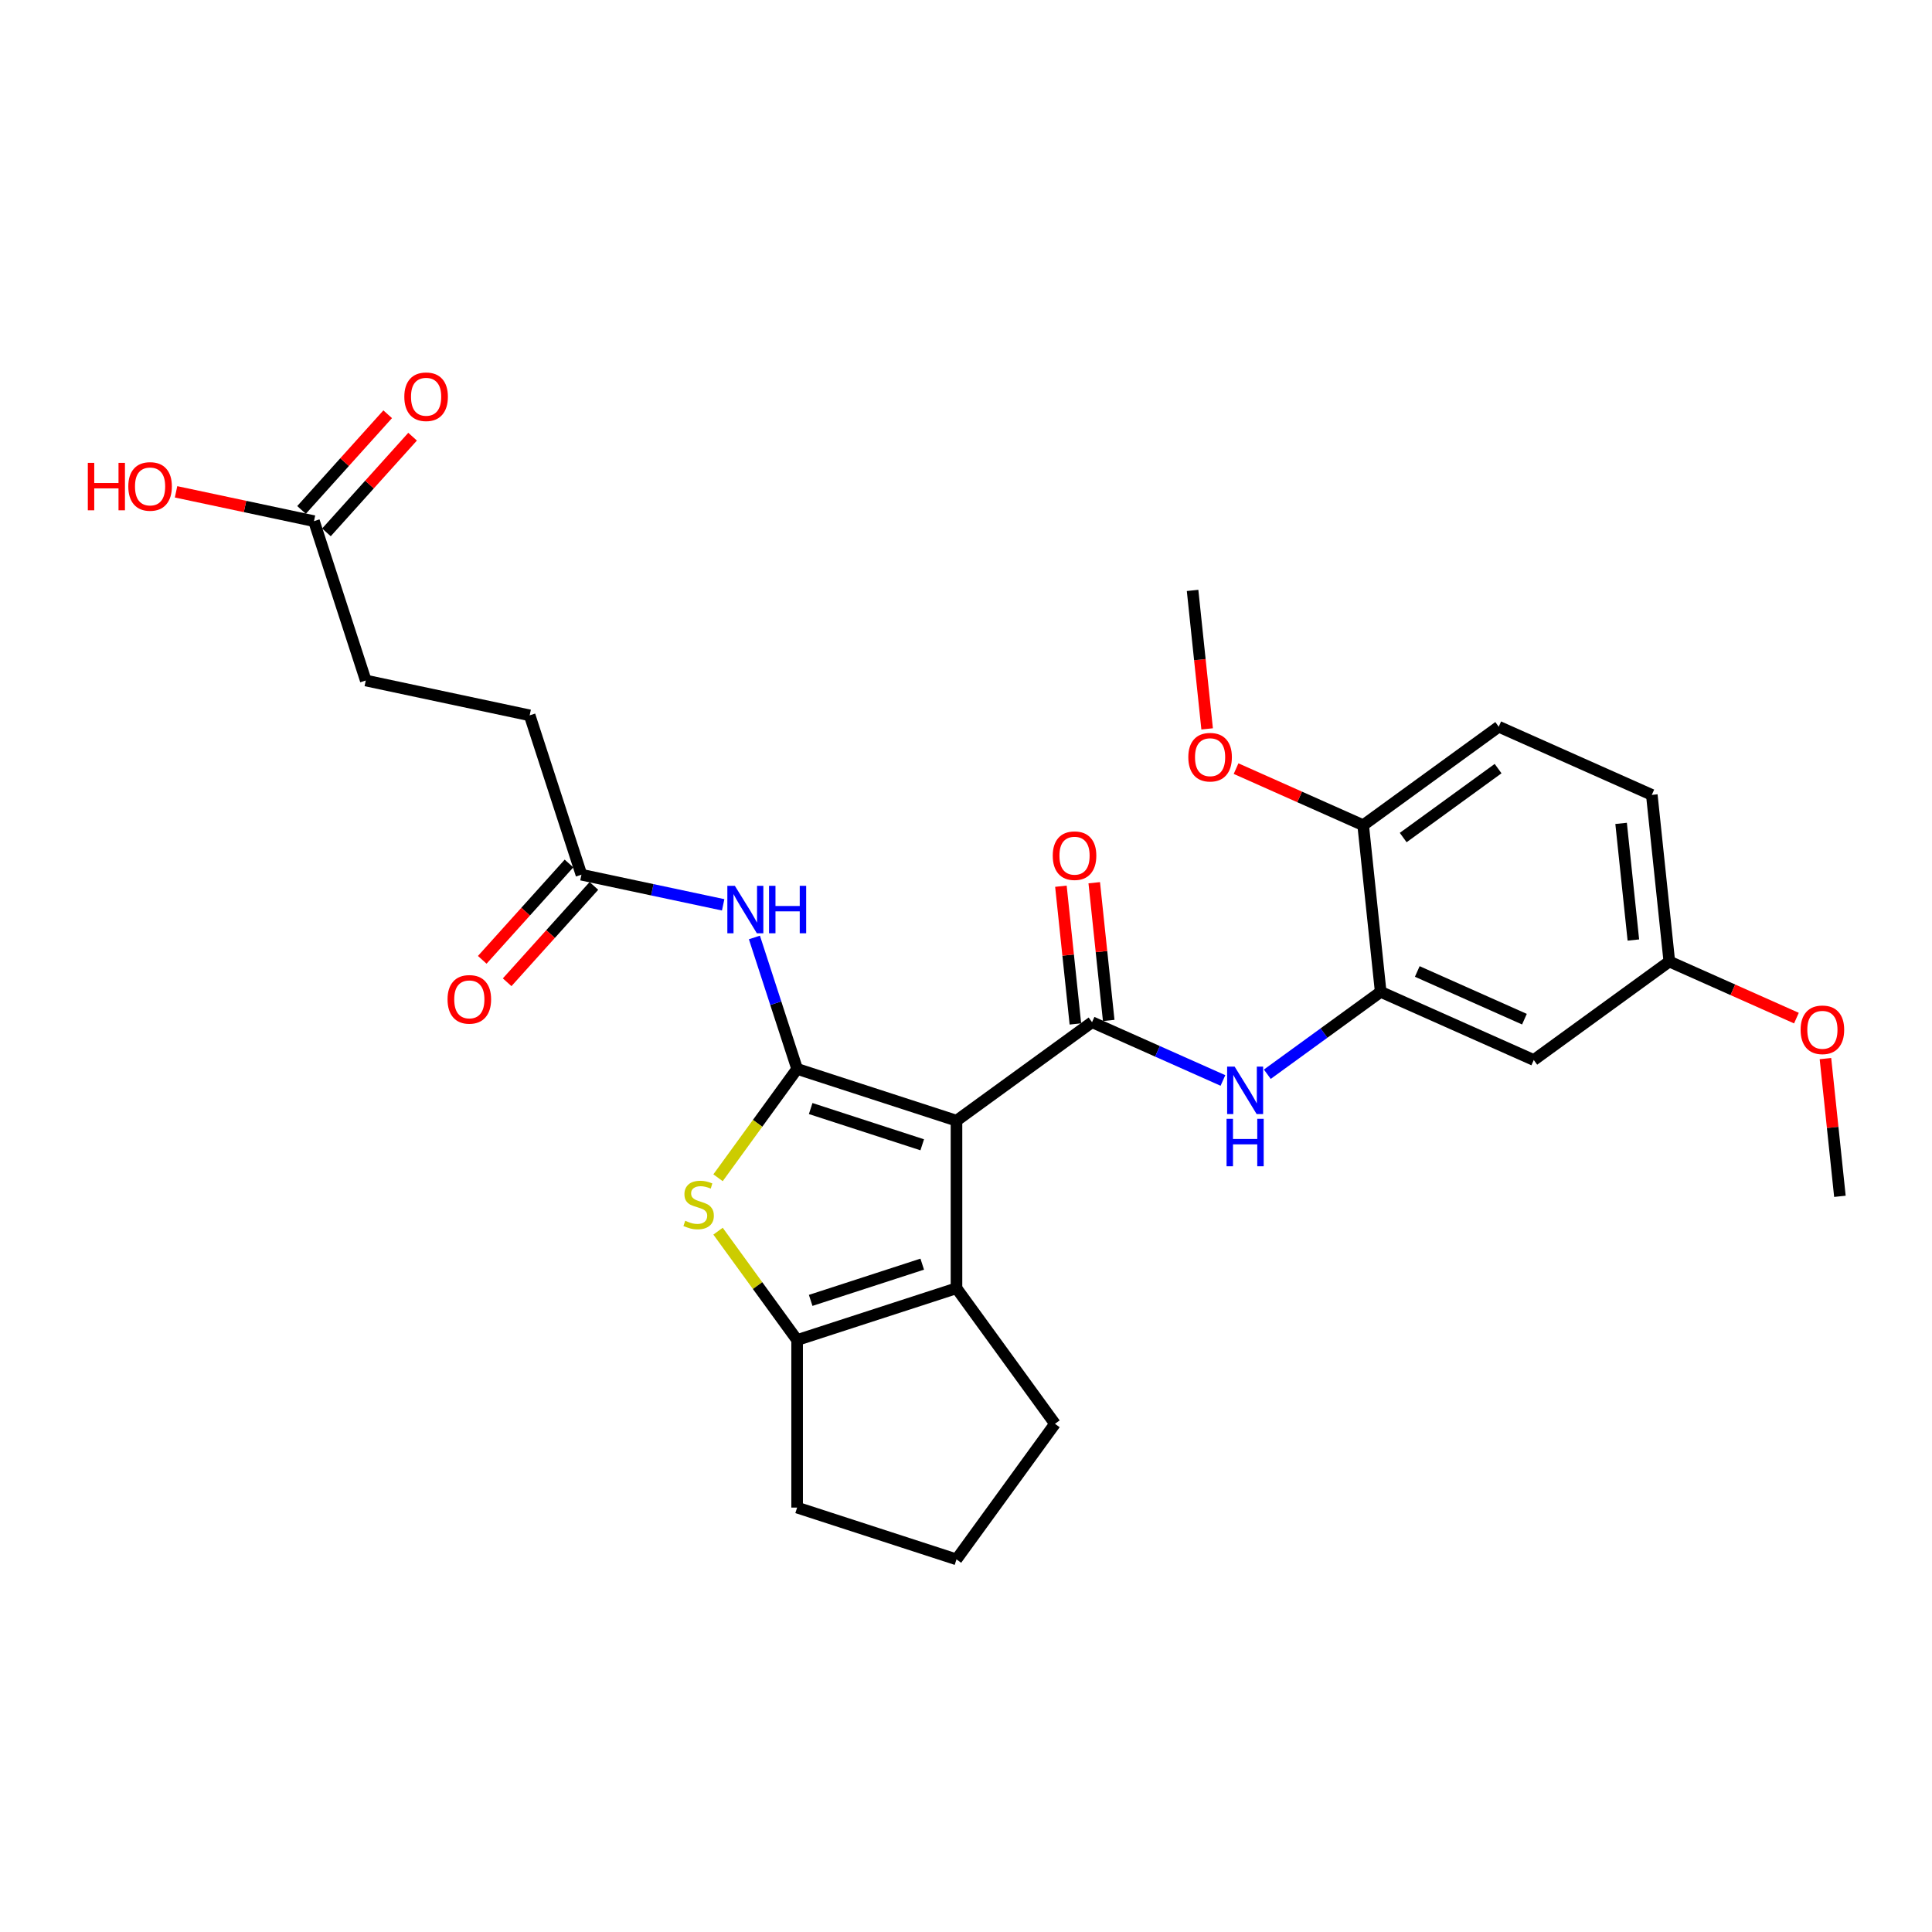 <?xml version='1.0' encoding='iso-8859-1'?>
<svg version='1.1' baseProfile='full'
              xmlns='http://www.w3.org/2000/svg'
                      xmlns:rdkit='http://www.rdkit.org/xml'
                      xmlns:xlink='http://www.w3.org/1999/xlink'
                  xml:space='preserve'
width='1000px' height='1000px' viewBox='0 0 1000 1000'>
<!-- END OF HEADER -->
<rect style='opacity:1.0;fill:#FFFFFF;stroke:none' width='1000' height='1000' x='0' y='0'> </rect>
<path class='bond-0' d='M 495.076,580.066 L 412.591,553.265' style='fill:none;fill-rule:evenodd;stroke:#000000;stroke-width:6px;stroke-linecap:butt;stroke-linejoin:miter;stroke-opacity:1' />
<path class='bond-0' d='M 477.343,592.543 L 419.604,573.782' style='fill:none;fill-rule:evenodd;stroke:#000000;stroke-width:6px;stroke-linecap:butt;stroke-linejoin:miter;stroke-opacity:1' />
<path class='bond-1' d='M 495.076,580.066 L 565.243,529.087' style='fill:none;fill-rule:evenodd;stroke:#000000;stroke-width:6px;stroke-linecap:butt;stroke-linejoin:miter;stroke-opacity:1' />
<path class='bond-3' d='M 495.076,580.066 L 495.076,666.796' style='fill:none;fill-rule:evenodd;stroke:#000000;stroke-width:6px;stroke-linecap:butt;stroke-linejoin:miter;stroke-opacity:1' />
<path class='bond-2' d='M 412.591,553.265 L 392.124,581.436' style='fill:none;fill-rule:evenodd;stroke:#000000;stroke-width:6px;stroke-linecap:butt;stroke-linejoin:miter;stroke-opacity:1' />
<path class='bond-2' d='M 392.124,581.436 L 371.656,609.607' style='fill:none;fill-rule:evenodd;stroke:#CCCC00;stroke-width:6px;stroke-linecap:butt;stroke-linejoin:miter;stroke-opacity:1' />
<path class='bond-5' d='M 412.591,553.265 L 401.538,519.247' style='fill:none;fill-rule:evenodd;stroke:#000000;stroke-width:6px;stroke-linecap:butt;stroke-linejoin:miter;stroke-opacity:1' />
<path class='bond-5' d='M 401.538,519.247 L 390.485,485.229' style='fill:none;fill-rule:evenodd;stroke:#0000FF;stroke-width:6px;stroke-linecap:butt;stroke-linejoin:miter;stroke-opacity:1' />
<path class='bond-6' d='M 565.243,529.087 L 599.117,544.169' style='fill:none;fill-rule:evenodd;stroke:#000000;stroke-width:6px;stroke-linecap:butt;stroke-linejoin:miter;stroke-opacity:1' />
<path class='bond-6' d='M 599.117,544.169 L 632.991,559.251' style='fill:none;fill-rule:evenodd;stroke:#0000FF;stroke-width:6px;stroke-linecap:butt;stroke-linejoin:miter;stroke-opacity:1' />
<path class='bond-10' d='M 573.868,528.181 L 570.122,492.538' style='fill:none;fill-rule:evenodd;stroke:#000000;stroke-width:6px;stroke-linecap:butt;stroke-linejoin:miter;stroke-opacity:1' />
<path class='bond-10' d='M 570.122,492.538 L 566.376,456.895' style='fill:none;fill-rule:evenodd;stroke:#FF0000;stroke-width:6px;stroke-linecap:butt;stroke-linejoin:miter;stroke-opacity:1' />
<path class='bond-10' d='M 556.617,529.994 L 552.871,494.351' style='fill:none;fill-rule:evenodd;stroke:#000000;stroke-width:6px;stroke-linecap:butt;stroke-linejoin:miter;stroke-opacity:1' />
<path class='bond-10' d='M 552.871,494.351 L 549.125,458.708' style='fill:none;fill-rule:evenodd;stroke:#FF0000;stroke-width:6px;stroke-linecap:butt;stroke-linejoin:miter;stroke-opacity:1' />
<path class='bond-28' d='M 371.656,637.254 L 392.124,665.426' style='fill:none;fill-rule:evenodd;stroke:#CCCC00;stroke-width:6px;stroke-linecap:butt;stroke-linejoin:miter;stroke-opacity:1' />
<path class='bond-28' d='M 392.124,665.426 L 412.591,693.597' style='fill:none;fill-rule:evenodd;stroke:#000000;stroke-width:6px;stroke-linecap:butt;stroke-linejoin:miter;stroke-opacity:1' />
<path class='bond-4' d='M 495.076,666.796 L 412.591,693.597' style='fill:none;fill-rule:evenodd;stroke:#000000;stroke-width:6px;stroke-linecap:butt;stroke-linejoin:miter;stroke-opacity:1' />
<path class='bond-4' d='M 477.343,654.319 L 419.604,673.08' style='fill:none;fill-rule:evenodd;stroke:#000000;stroke-width:6px;stroke-linecap:butt;stroke-linejoin:miter;stroke-opacity:1' />
<path class='bond-19' d='M 495.076,666.796 L 546.055,736.962' style='fill:none;fill-rule:evenodd;stroke:#000000;stroke-width:6px;stroke-linecap:butt;stroke-linejoin:miter;stroke-opacity:1' />
<path class='bond-20' d='M 412.591,693.597 L 412.591,780.327' style='fill:none;fill-rule:evenodd;stroke:#000000;stroke-width:6px;stroke-linecap:butt;stroke-linejoin:miter;stroke-opacity:1' />
<path class='bond-8' d='M 374.307,468.339 L 337.631,460.543' style='fill:none;fill-rule:evenodd;stroke:#0000FF;stroke-width:6px;stroke-linecap:butt;stroke-linejoin:miter;stroke-opacity:1' />
<path class='bond-8' d='M 337.631,460.543 L 300.955,452.747' style='fill:none;fill-rule:evenodd;stroke:#000000;stroke-width:6px;stroke-linecap:butt;stroke-linejoin:miter;stroke-opacity:1' />
<path class='bond-7' d='M 655.958,556.02 L 685.299,534.703' style='fill:none;fill-rule:evenodd;stroke:#0000FF;stroke-width:6px;stroke-linecap:butt;stroke-linejoin:miter;stroke-opacity:1' />
<path class='bond-7' d='M 685.299,534.703 L 714.641,513.385' style='fill:none;fill-rule:evenodd;stroke:#000000;stroke-width:6px;stroke-linecap:butt;stroke-linejoin:miter;stroke-opacity:1' />
<path class='bond-9' d='M 714.641,513.385 L 793.873,548.661' style='fill:none;fill-rule:evenodd;stroke:#000000;stroke-width:6px;stroke-linecap:butt;stroke-linejoin:miter;stroke-opacity:1' />
<path class='bond-9' d='M 733.581,502.83 L 789.043,527.523' style='fill:none;fill-rule:evenodd;stroke:#000000;stroke-width:6px;stroke-linecap:butt;stroke-linejoin:miter;stroke-opacity:1' />
<path class='bond-12' d='M 714.641,513.385 L 705.575,427.13' style='fill:none;fill-rule:evenodd;stroke:#000000;stroke-width:6px;stroke-linecap:butt;stroke-linejoin:miter;stroke-opacity:1' />
<path class='bond-13' d='M 294.51,446.944 L 272.061,471.876' style='fill:none;fill-rule:evenodd;stroke:#000000;stroke-width:6px;stroke-linecap:butt;stroke-linejoin:miter;stroke-opacity:1' />
<path class='bond-13' d='M 272.061,471.876 L 249.611,496.809' style='fill:none;fill-rule:evenodd;stroke:#FF0000;stroke-width:6px;stroke-linecap:butt;stroke-linejoin:miter;stroke-opacity:1' />
<path class='bond-13' d='M 307.401,458.551 L 284.951,483.483' style='fill:none;fill-rule:evenodd;stroke:#000000;stroke-width:6px;stroke-linecap:butt;stroke-linejoin:miter;stroke-opacity:1' />
<path class='bond-13' d='M 284.951,483.483 L 262.502,508.416' style='fill:none;fill-rule:evenodd;stroke:#FF0000;stroke-width:6px;stroke-linecap:butt;stroke-linejoin:miter;stroke-opacity:1' />
<path class='bond-17' d='M 300.955,452.747 L 274.154,370.262' style='fill:none;fill-rule:evenodd;stroke:#000000;stroke-width:6px;stroke-linecap:butt;stroke-linejoin:miter;stroke-opacity:1' />
<path class='bond-16' d='M 793.873,548.661 L 864.039,497.682' style='fill:none;fill-rule:evenodd;stroke:#000000;stroke-width:6px;stroke-linecap:butt;stroke-linejoin:miter;stroke-opacity:1' />
<path class='bond-11' d='M 162.518,269.745 L 189.319,352.23' style='fill:none;fill-rule:evenodd;stroke:#000000;stroke-width:6px;stroke-linecap:butt;stroke-linejoin:miter;stroke-opacity:1' />
<path class='bond-14' d='M 168.964,275.548 L 191.259,250.787' style='fill:none;fill-rule:evenodd;stroke:#000000;stroke-width:6px;stroke-linecap:butt;stroke-linejoin:miter;stroke-opacity:1' />
<path class='bond-14' d='M 191.259,250.787 L 213.554,226.025' style='fill:none;fill-rule:evenodd;stroke:#FF0000;stroke-width:6px;stroke-linecap:butt;stroke-linejoin:miter;stroke-opacity:1' />
<path class='bond-14' d='M 156.073,263.941 L 178.368,239.18' style='fill:none;fill-rule:evenodd;stroke:#000000;stroke-width:6px;stroke-linecap:butt;stroke-linejoin:miter;stroke-opacity:1' />
<path class='bond-14' d='M 178.368,239.18 L 200.664,214.418' style='fill:none;fill-rule:evenodd;stroke:#FF0000;stroke-width:6px;stroke-linecap:butt;stroke-linejoin:miter;stroke-opacity:1' />
<path class='bond-21' d='M 162.518,269.745 L 126.822,262.157' style='fill:none;fill-rule:evenodd;stroke:#000000;stroke-width:6px;stroke-linecap:butt;stroke-linejoin:miter;stroke-opacity:1' />
<path class='bond-21' d='M 126.822,262.157 L 91.127,254.57' style='fill:none;fill-rule:evenodd;stroke:#FF0000;stroke-width:6px;stroke-linecap:butt;stroke-linejoin:miter;stroke-opacity:1' />
<path class='bond-15' d='M 705.575,427.13 L 775.741,376.151' style='fill:none;fill-rule:evenodd;stroke:#000000;stroke-width:6px;stroke-linecap:butt;stroke-linejoin:miter;stroke-opacity:1' />
<path class='bond-15' d='M 726.296,433.516 L 775.412,397.831' style='fill:none;fill-rule:evenodd;stroke:#000000;stroke-width:6px;stroke-linecap:butt;stroke-linejoin:miter;stroke-opacity:1' />
<path class='bond-23' d='M 705.575,427.13 L 672.68,412.484' style='fill:none;fill-rule:evenodd;stroke:#000000;stroke-width:6px;stroke-linecap:butt;stroke-linejoin:miter;stroke-opacity:1' />
<path class='bond-23' d='M 672.68,412.484 L 639.786,397.839' style='fill:none;fill-rule:evenodd;stroke:#FF0000;stroke-width:6px;stroke-linecap:butt;stroke-linejoin:miter;stroke-opacity:1' />
<path class='bond-22' d='M 775.741,376.151 L 854.973,411.427' style='fill:none;fill-rule:evenodd;stroke:#000000;stroke-width:6px;stroke-linecap:butt;stroke-linejoin:miter;stroke-opacity:1' />
<path class='bond-24' d='M 864.039,497.682 L 896.933,512.328' style='fill:none;fill-rule:evenodd;stroke:#000000;stroke-width:6px;stroke-linecap:butt;stroke-linejoin:miter;stroke-opacity:1' />
<path class='bond-24' d='M 896.933,512.328 L 929.827,526.973' style='fill:none;fill-rule:evenodd;stroke:#FF0000;stroke-width:6px;stroke-linecap:butt;stroke-linejoin:miter;stroke-opacity:1' />
<path class='bond-30' d='M 864.039,497.682 L 854.973,411.427' style='fill:none;fill-rule:evenodd;stroke:#000000;stroke-width:6px;stroke-linecap:butt;stroke-linejoin:miter;stroke-opacity:1' />
<path class='bond-30' d='M 845.428,486.557 L 839.082,426.179' style='fill:none;fill-rule:evenodd;stroke:#000000;stroke-width:6px;stroke-linecap:butt;stroke-linejoin:miter;stroke-opacity:1' />
<path class='bond-18' d='M 274.154,370.262 L 189.319,352.23' style='fill:none;fill-rule:evenodd;stroke:#000000;stroke-width:6px;stroke-linecap:butt;stroke-linejoin:miter;stroke-opacity:1' />
<path class='bond-25' d='M 546.055,736.962 L 495.076,807.128' style='fill:none;fill-rule:evenodd;stroke:#000000;stroke-width:6px;stroke-linecap:butt;stroke-linejoin:miter;stroke-opacity:1' />
<path class='bond-29' d='M 412.591,780.327 L 495.076,807.128' style='fill:none;fill-rule:evenodd;stroke:#000000;stroke-width:6px;stroke-linecap:butt;stroke-linejoin:miter;stroke-opacity:1' />
<path class='bond-26' d='M 624.81,377.265 L 621.043,341.432' style='fill:none;fill-rule:evenodd;stroke:#FF0000;stroke-width:6px;stroke-linecap:butt;stroke-linejoin:miter;stroke-opacity:1' />
<path class='bond-26' d='M 621.043,341.432 L 617.277,305.598' style='fill:none;fill-rule:evenodd;stroke:#000000;stroke-width:6px;stroke-linecap:butt;stroke-linejoin:miter;stroke-opacity:1' />
<path class='bond-27' d='M 944.844,547.928 L 948.59,583.571' style='fill:none;fill-rule:evenodd;stroke:#FF0000;stroke-width:6px;stroke-linecap:butt;stroke-linejoin:miter;stroke-opacity:1' />
<path class='bond-27' d='M 948.59,583.571 L 952.336,619.214' style='fill:none;fill-rule:evenodd;stroke:#000000;stroke-width:6px;stroke-linecap:butt;stroke-linejoin:miter;stroke-opacity:1' />
<path  class='atom-3' d='M 354.674 631.861
Q 354.952 631.965, 356.097 632.451
Q 357.241 632.936, 358.49 633.249
Q 359.774 633.526, 361.023 633.526
Q 363.347 633.526, 364.7 632.416
Q 366.053 631.271, 366.053 629.294
Q 366.053 627.941, 365.359 627.108
Q 364.7 626.276, 363.659 625.825
Q 362.619 625.374, 360.884 624.853
Q 358.698 624.194, 357.38 623.57
Q 356.097 622.945, 355.16 621.627
Q 354.258 620.309, 354.258 618.088
Q 354.258 615.001, 356.339 613.093
Q 358.456 611.185, 362.619 611.185
Q 365.463 611.185, 368.69 612.538
L 367.892 615.209
Q 364.943 613.995, 362.723 613.995
Q 360.329 613.995, 359.011 615.001
Q 357.692 615.972, 357.727 617.672
Q 357.727 618.99, 358.386 619.788
Q 359.08 620.586, 360.051 621.037
Q 361.057 621.488, 362.723 622.008
Q 364.943 622.702, 366.261 623.396
Q 367.58 624.09, 368.516 625.512
Q 369.488 626.9, 369.488 629.294
Q 369.488 632.694, 367.198 634.532
Q 364.943 636.336, 361.162 636.336
Q 358.976 636.336, 357.311 635.851
Q 355.68 635.4, 353.737 634.602
L 354.674 631.861
' fill='#CCCC00'/>
<path  class='atom-6' d='M 380.361 458.499
L 388.409 471.508
Q 389.207 472.792, 390.491 475.116
Q 391.775 477.44, 391.844 477.579
L 391.844 458.499
L 395.105 458.499
L 395.105 483.06
L 391.74 483.06
L 383.102 468.837
Q 382.095 467.172, 381.02 465.263
Q 379.979 463.355, 379.667 462.766
L 379.667 483.06
L 376.475 483.06
L 376.475 458.499
L 380.361 458.499
' fill='#0000FF'/>
<path  class='atom-6' d='M 398.054 458.499
L 401.384 458.499
L 401.384 468.941
L 413.943 468.941
L 413.943 458.499
L 417.273 458.499
L 417.273 483.06
L 413.943 483.06
L 413.943 471.716
L 401.384 471.716
L 401.384 483.06
L 398.054 483.06
L 398.054 458.499
' fill='#0000FF'/>
<path  class='atom-7' d='M 639.045 552.082
L 647.094 565.092
Q 647.892 566.376, 649.175 568.7
Q 650.459 571.024, 650.528 571.163
L 650.528 552.082
L 653.789 552.082
L 653.789 576.644
L 650.424 576.644
L 641.786 562.421
Q 640.78 560.755, 639.704 558.847
Q 638.664 556.939, 638.351 556.35
L 638.351 576.644
L 635.16 576.644
L 635.16 552.082
L 639.045 552.082
' fill='#0000FF'/>
<path  class='atom-7' d='M 634.865 579.101
L 638.195 579.101
L 638.195 589.543
L 650.754 589.543
L 650.754 579.101
L 654.084 579.101
L 654.084 603.663
L 650.754 603.663
L 650.754 592.318
L 638.195 592.318
L 638.195 603.663
L 634.865 603.663
L 634.865 579.101
' fill='#0000FF'/>
<path  class='atom-11' d='M 544.902 442.902
Q 544.902 437.004, 547.816 433.708
Q 550.73 430.412, 556.177 430.412
Q 561.623 430.412, 564.538 433.708
Q 567.452 437.004, 567.452 442.902
Q 567.452 448.869, 564.503 452.268
Q 561.554 455.633, 556.177 455.633
Q 550.765 455.633, 547.816 452.268
Q 544.902 448.903, 544.902 442.902
M 556.177 452.858
Q 559.924 452.858, 561.936 450.36
Q 563.983 447.828, 563.983 442.902
Q 563.983 438.079, 561.936 435.651
Q 559.924 433.188, 556.177 433.188
Q 552.43 433.188, 550.383 435.616
Q 548.371 438.045, 548.371 442.902
Q 548.371 447.862, 550.383 450.36
Q 552.43 452.858, 556.177 452.858
' fill='#FF0000'/>
<path  class='atom-14' d='M 231.647 517.27
Q 231.647 511.372, 234.561 508.076
Q 237.475 504.781, 242.922 504.781
Q 248.368 504.781, 251.282 508.076
Q 254.196 511.372, 254.196 517.27
Q 254.196 523.237, 251.248 526.637
Q 248.299 530.002, 242.922 530.002
Q 237.51 530.002, 234.561 526.637
Q 231.647 523.271, 231.647 517.27
M 242.922 527.226
Q 246.668 527.226, 248.68 524.728
Q 250.727 522.196, 250.727 517.27
Q 250.727 512.448, 248.68 510.019
Q 246.668 507.556, 242.922 507.556
Q 239.175 507.556, 237.128 509.984
Q 235.116 512.413, 235.116 517.27
Q 235.116 522.231, 237.128 524.728
Q 239.175 527.226, 242.922 527.226
' fill='#FF0000'/>
<path  class='atom-15' d='M 209.277 205.361
Q 209.277 199.463, 212.191 196.168
Q 215.105 192.872, 220.552 192.872
Q 225.999 192.872, 228.913 196.168
Q 231.827 199.463, 231.827 205.361
Q 231.827 211.328, 228.878 214.728
Q 225.929 218.093, 220.552 218.093
Q 215.14 218.093, 212.191 214.728
Q 209.277 211.363, 209.277 205.361
M 220.552 215.318
Q 224.299 215.318, 226.311 212.82
Q 228.358 210.287, 228.358 205.361
Q 228.358 200.539, 226.311 198.11
Q 224.299 195.647, 220.552 195.647
Q 216.805 195.647, 214.758 198.076
Q 212.746 200.504, 212.746 205.361
Q 212.746 210.322, 214.758 212.82
Q 216.805 215.318, 220.552 215.318
' fill='#FF0000'/>
<path  class='atom-22' d='M 45.455 239.57
L 48.785 239.57
L 48.785 250.012
L 61.343 250.012
L 61.343 239.57
L 64.674 239.57
L 64.674 264.132
L 61.343 264.132
L 61.343 252.788
L 48.785 252.788
L 48.785 264.132
L 45.455 264.132
L 45.455 239.57
' fill='#FF0000'/>
<path  class='atom-22' d='M 66.409 251.782
Q 66.409 245.884, 69.323 242.588
Q 72.237 239.293, 77.683 239.293
Q 83.13 239.293, 86.044 242.588
Q 88.958 245.884, 88.958 251.782
Q 88.958 257.749, 86.01 261.149
Q 83.061 264.514, 77.683 264.514
Q 72.272 264.514, 69.323 261.149
Q 66.409 257.784, 66.409 251.782
M 77.683 261.738
Q 81.43 261.738, 83.442 259.241
Q 85.489 256.708, 85.489 251.782
Q 85.489 246.96, 83.442 244.531
Q 81.43 242.068, 77.683 242.068
Q 73.937 242.068, 71.89 244.496
Q 69.878 246.925, 69.878 251.782
Q 69.878 256.743, 71.89 259.241
Q 73.937 261.738, 77.683 261.738
' fill='#FF0000'/>
<path  class='atom-24' d='M 615.068 391.923
Q 615.068 386.025, 617.982 382.729
Q 620.896 379.434, 626.343 379.434
Q 631.79 379.434, 634.704 382.729
Q 637.618 386.025, 637.618 391.923
Q 637.618 397.89, 634.669 401.29
Q 631.72 404.655, 626.343 404.655
Q 620.931 404.655, 617.982 401.29
Q 615.068 397.925, 615.068 391.923
M 626.343 401.879
Q 630.09 401.879, 632.102 399.382
Q 634.149 396.849, 634.149 391.923
Q 634.149 387.101, 632.102 384.672
Q 630.09 382.209, 626.343 382.209
Q 622.596 382.209, 620.549 384.638
Q 618.537 387.066, 618.537 391.923
Q 618.537 396.884, 620.549 399.382
Q 622.596 401.879, 626.343 401.879
' fill='#FF0000'/>
<path  class='atom-25' d='M 931.996 533.028
Q 931.996 527.13, 934.91 523.835
Q 937.824 520.539, 943.271 520.539
Q 948.717 520.539, 951.631 523.835
Q 954.545 527.13, 954.545 533.028
Q 954.545 538.995, 951.597 542.395
Q 948.648 545.76, 943.271 545.76
Q 937.859 545.76, 934.91 542.395
Q 931.996 539.03, 931.996 533.028
M 943.271 542.985
Q 947.017 542.985, 949.029 540.487
Q 951.076 537.954, 951.076 533.028
Q 951.076 528.206, 949.029 525.777
Q 947.017 523.314, 943.271 523.314
Q 939.524 523.314, 937.477 525.743
Q 935.465 528.171, 935.465 533.028
Q 935.465 537.989, 937.477 540.487
Q 939.524 542.985, 943.271 542.985
' fill='#FF0000'/>
</svg>

